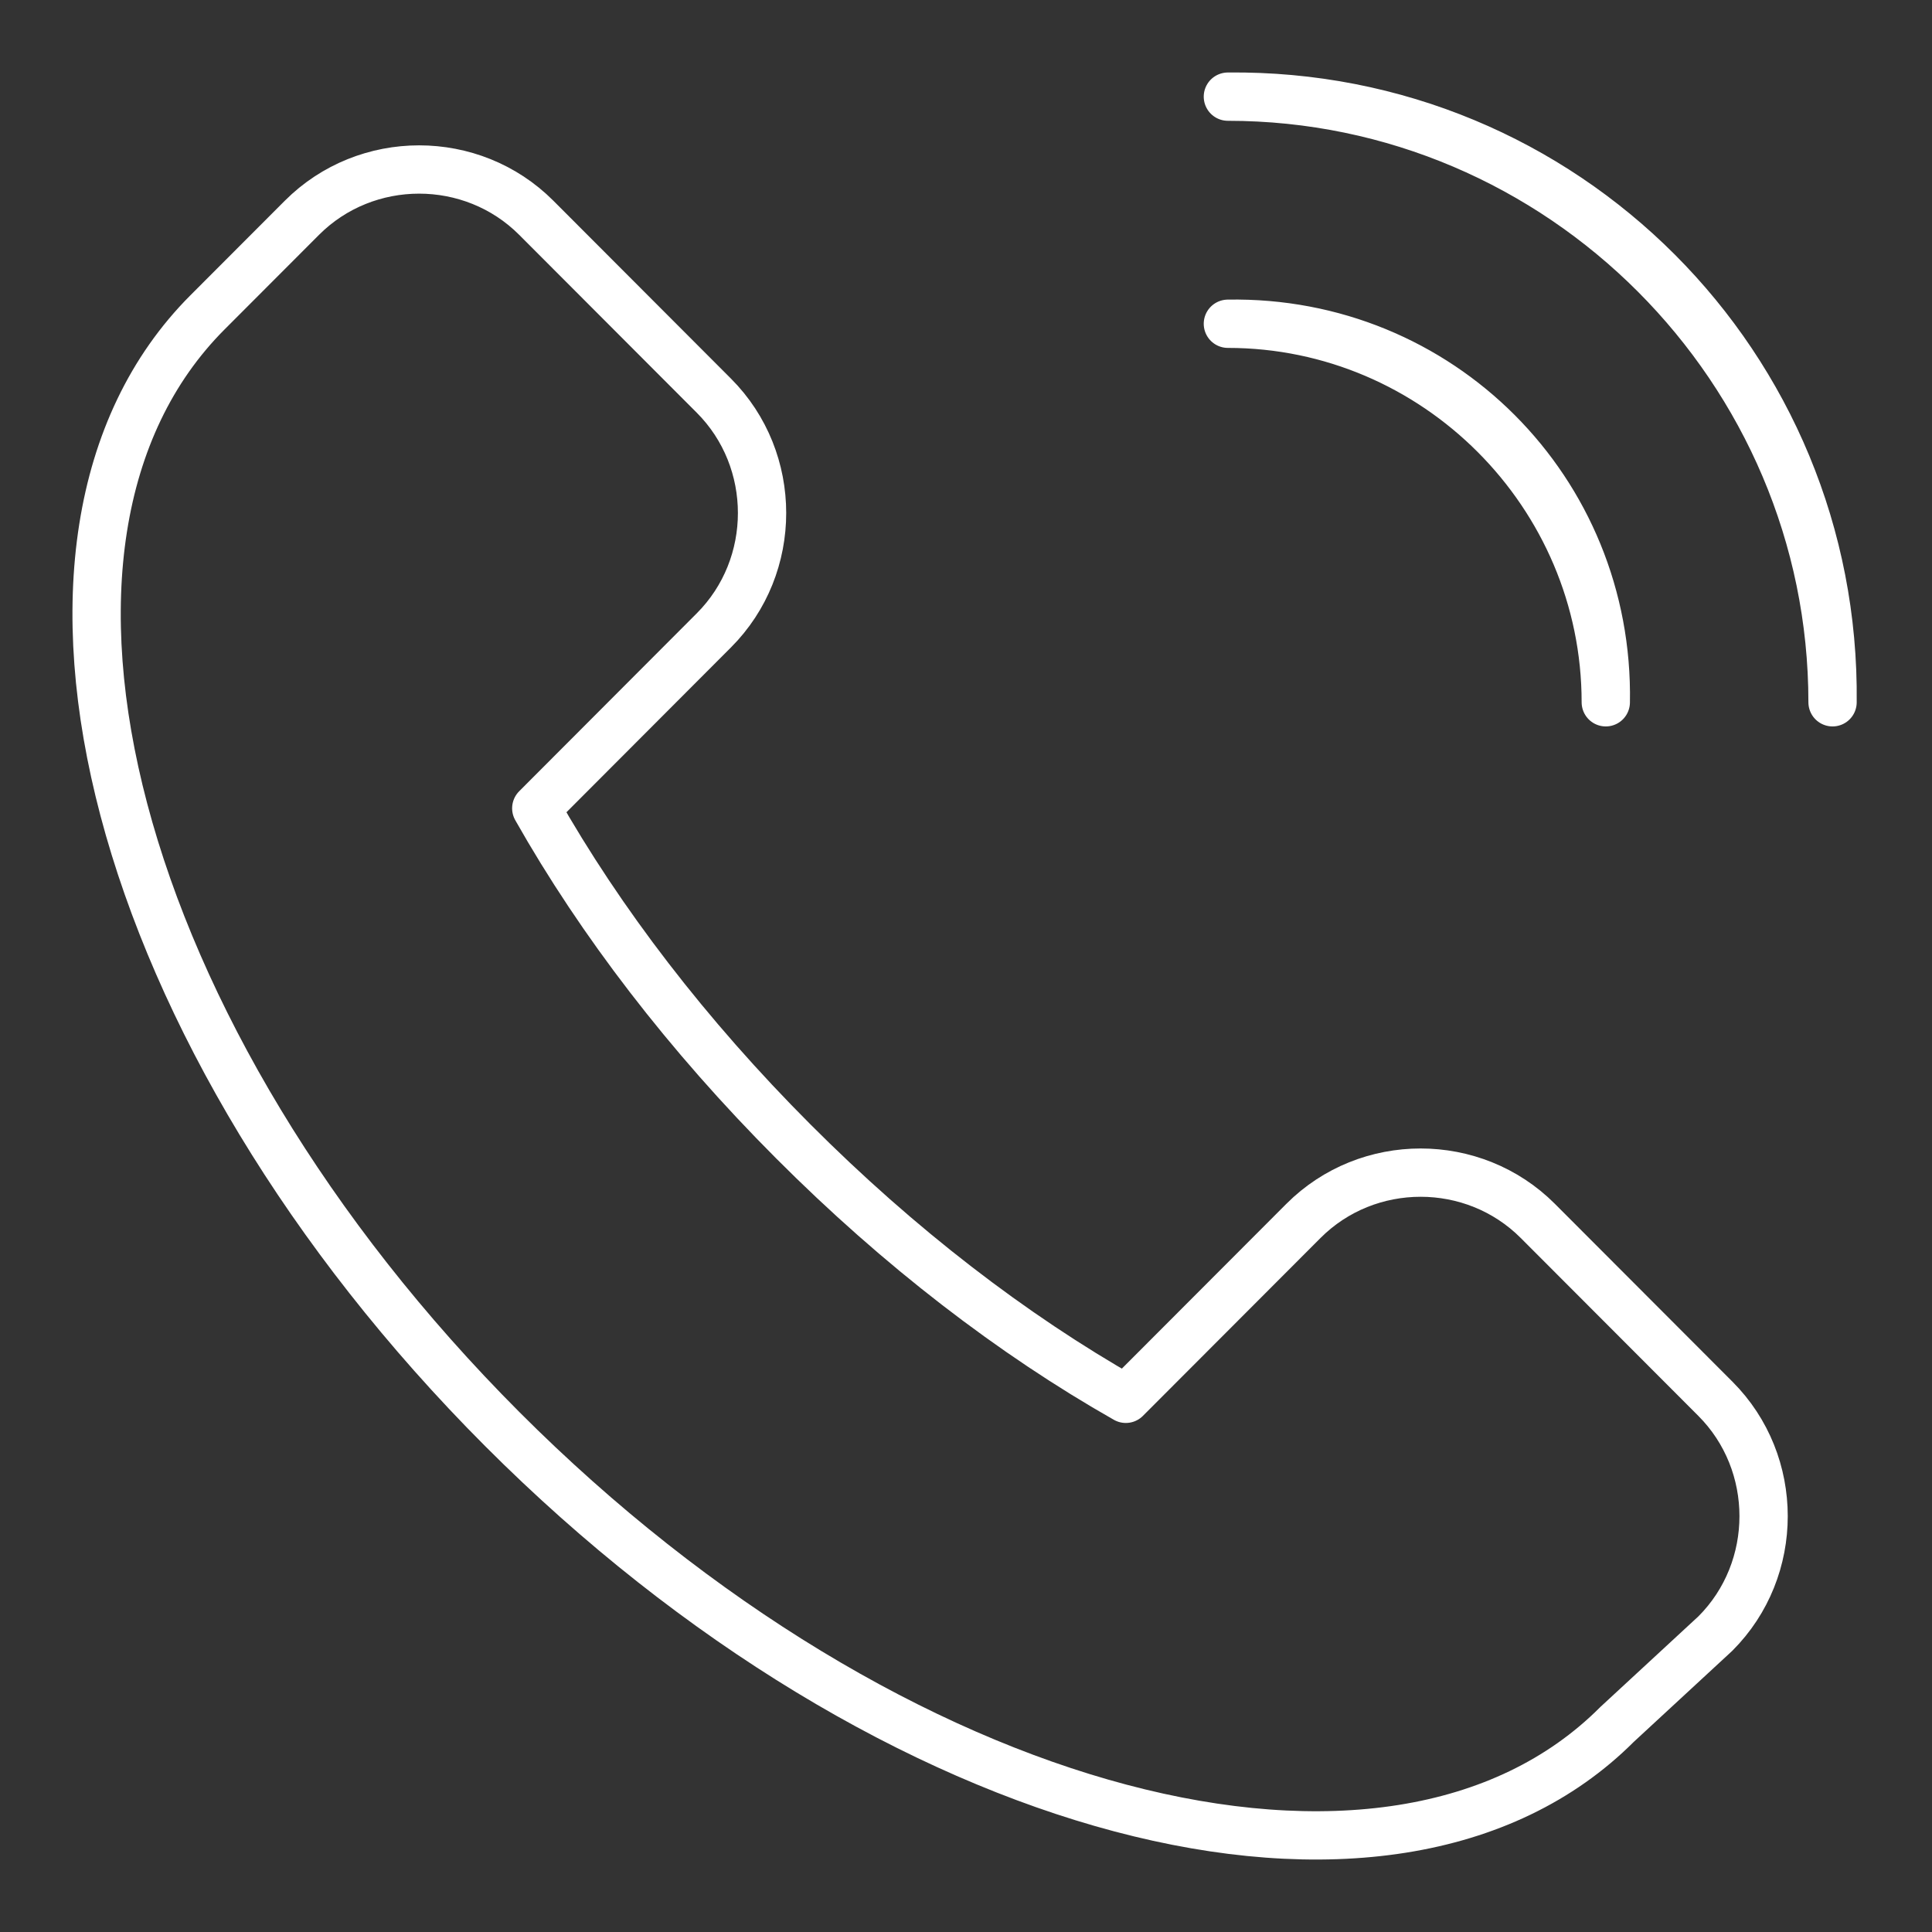 <svg width="40" height="40" viewBox="0 0 40 40" fill="none" xmlns="http://www.w3.org/2000/svg">
<rect x="0" y="0" width="40" height="40" fill="#333333" stroke="none"/>
<path d="M37.941 14.54C37.941 7.644 32.308 2.001 25.422 2.001C32.386 1.922 38.02 7.565 37.941 14.54ZM37.941 14.54C38.02 14.54 38.02 14.54 37.941 14.54ZM33.246 14.54C33.246 10.23 29.725 6.703 25.422 6.703C29.804 6.625 33.325 10.152 33.246 14.54ZM33.246 14.54C33.325 14.54 33.325 14.54 33.246 14.54ZM33.481 35.701C28.787 40.403 18.458 37.66 10.399 29.588C2.339 21.515 -0.399 11.17 4.295 6.468L6.251 4.509C7.582 3.176 9.773 3.176 11.103 4.509L14.78 8.192C16.11 9.524 16.11 11.719 14.78 13.051L11.103 16.735C12.433 19.086 14.233 21.437 16.424 23.631C18.614 25.826 20.962 27.629 23.309 28.961L26.987 25.277C28.317 23.945 30.508 23.945 31.838 25.277L35.516 28.961C36.846 30.293 36.846 32.488 35.516 33.82L33.481 35.701Z" stroke="white" stroke-miterlimit="10" stroke-linecap="round" stroke-linejoin="round"/>
</svg>
